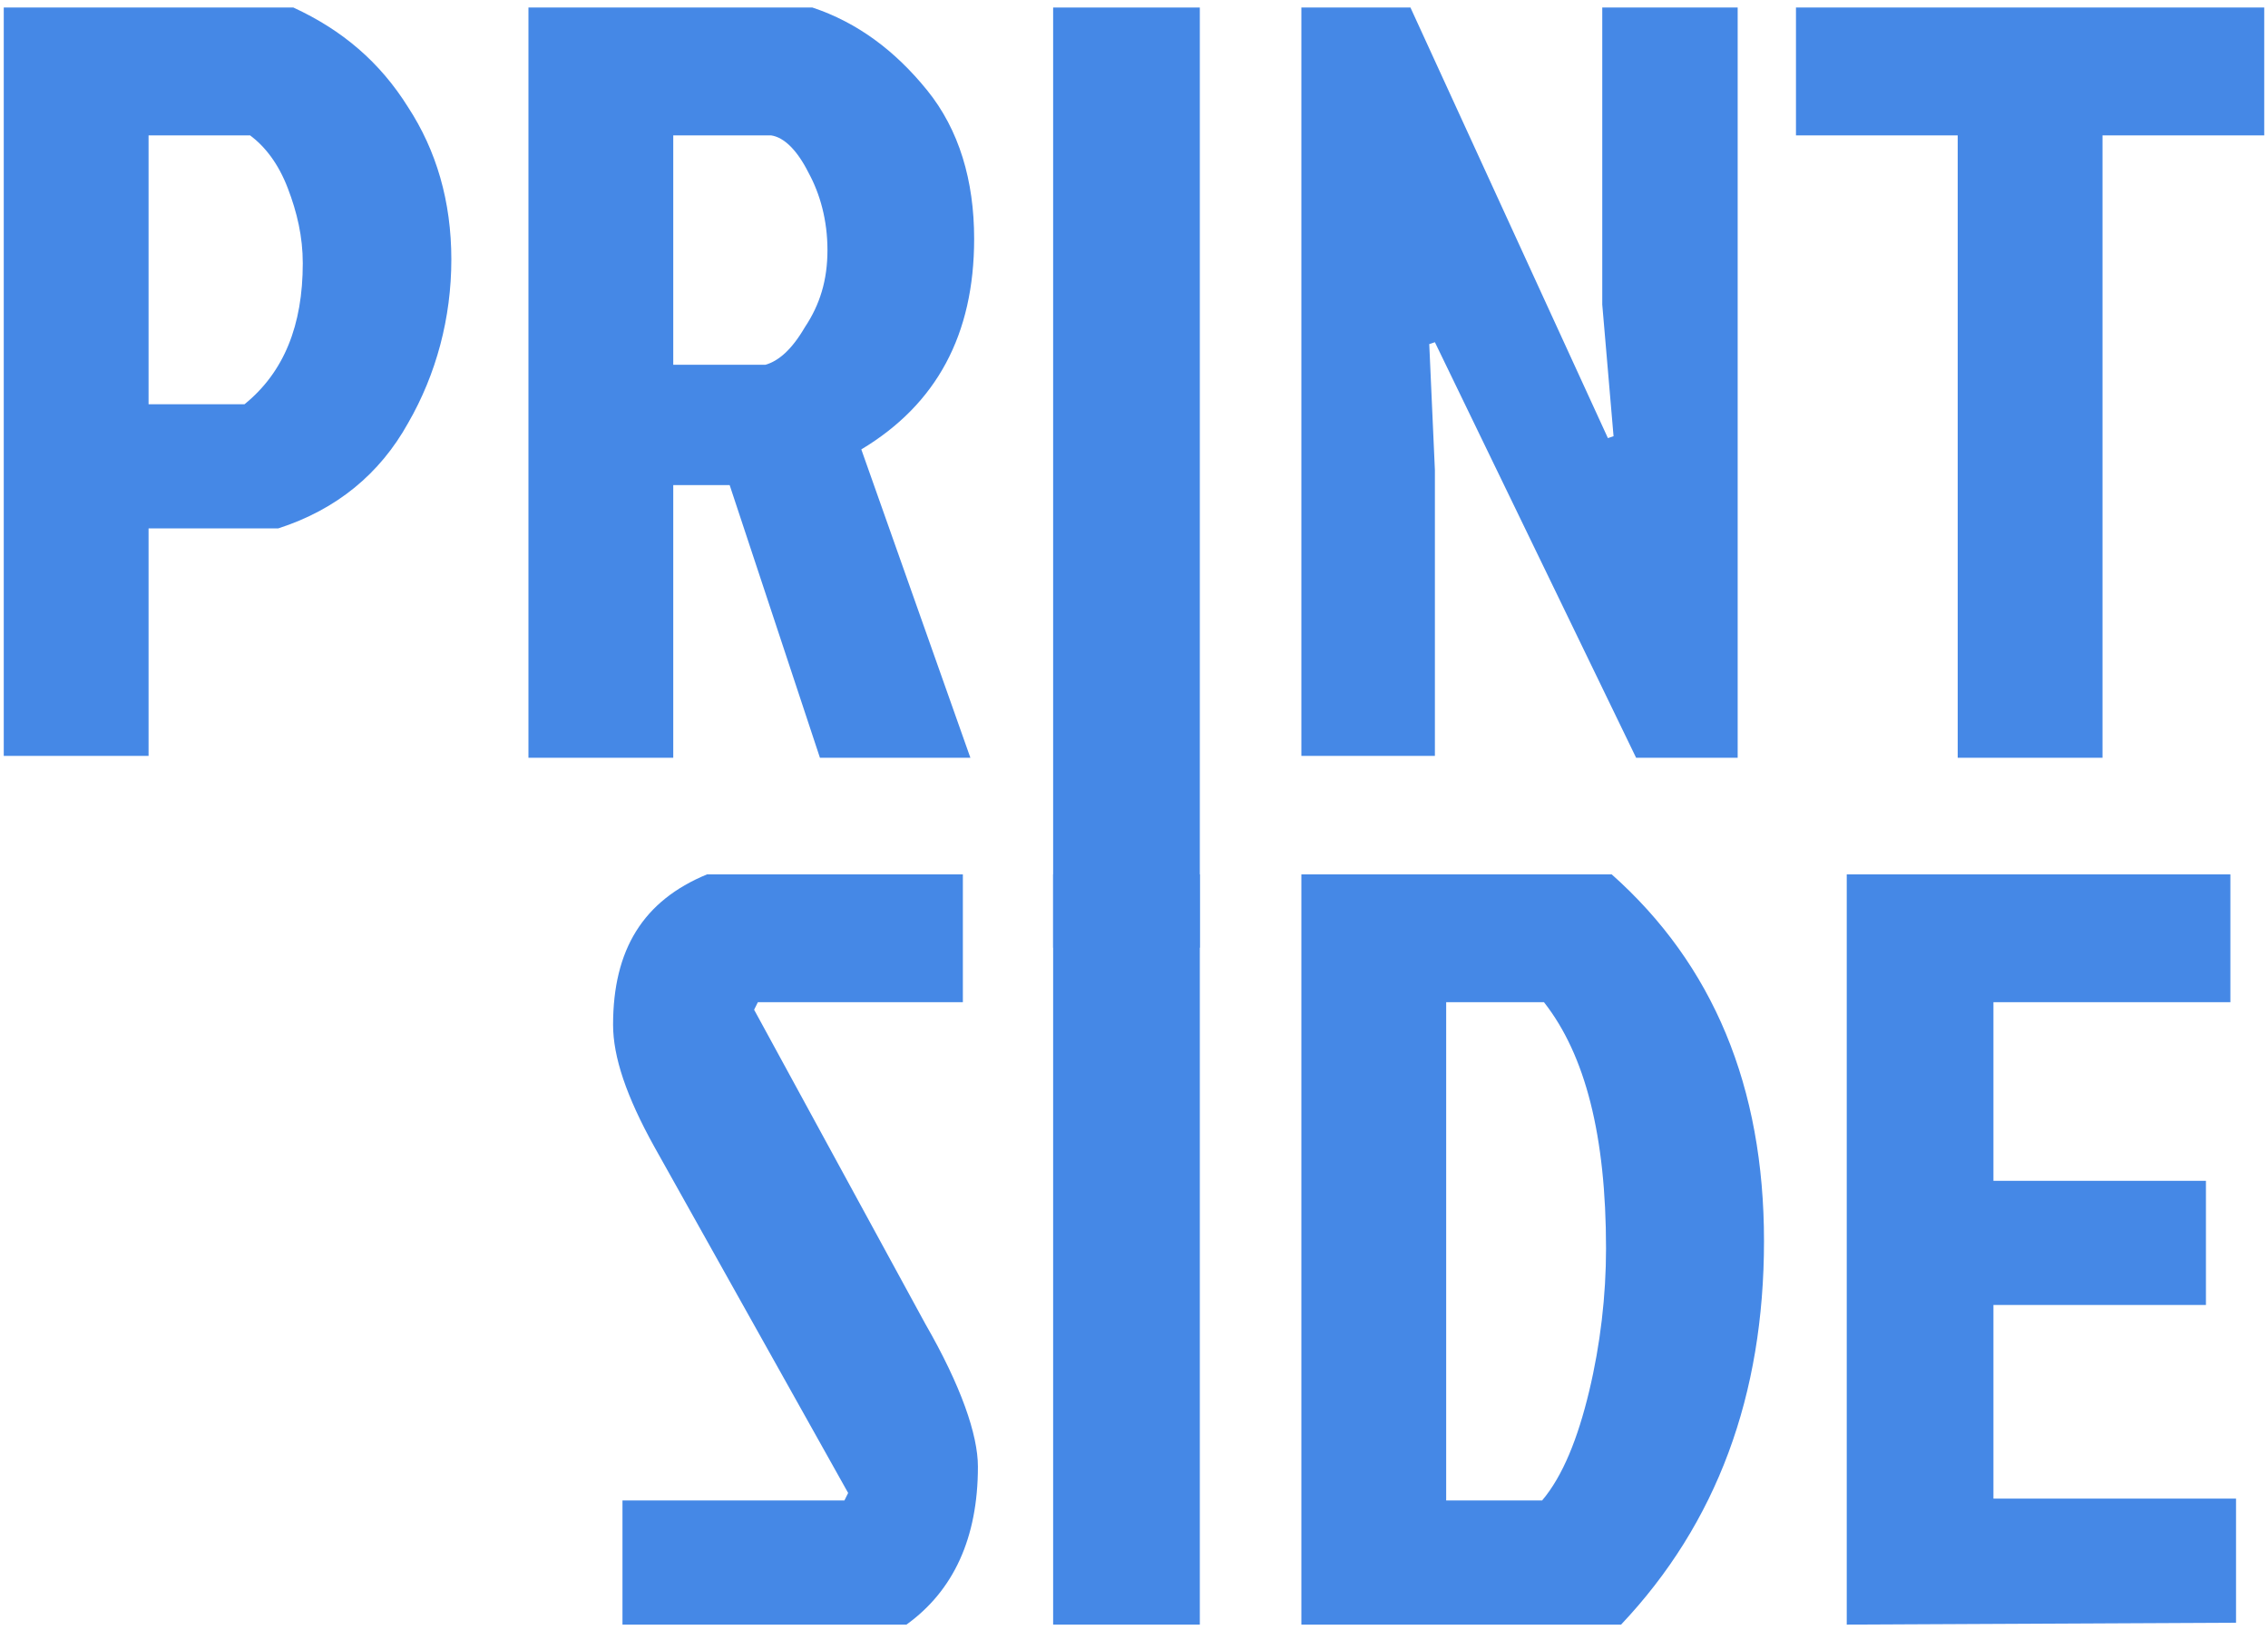 <?xml version="1.0" encoding="utf-8"?>
<!-- Generator: Adobe Illustrator 28.1.0, SVG Export Plug-In . SVG Version: 6.00 Build 0)  -->
<svg version="1.1" id="Слой_1" xmlns="http://www.w3.org/2000/svg" xmlns:xlink="http://www.w3.org/1999/xlink" x="0px" y="0px"
	 viewBox="0 0 120.6 86.7" style="enable-background:new 0 0 120.6 86.7;" xml:space="preserve">
<style type="text/css">
	.st0{fill:#4588E6;}
</style>
<path class="st0" d="M7.9,7.2v14.3h5.1c2.1-1.7,3.1-4.2,3.1-7.5c0-1.4-0.3-2.7-0.8-4s-1.2-2.2-2-2.8L7.9,7.2z M0.2,40.3V0.4h15.4
	c2.6,1.2,4.6,2.9,6.1,5.3C23.2,8,24,10.7,24,13.8c0,3.1-0.8,6.1-2.3,8.7c-1.5,2.7-3.8,4.6-6.9,5.6H7.9v12.1H0.2z"/>
<path class="st0" d="M35.8,7.2v12.2h4.9c0.7-0.2,1.4-0.8,2.1-2c0.8-1.2,1.2-2.5,1.2-4.1c0-1.6-0.4-3-1-4.1c-0.6-1.2-1.3-1.9-2-2
	H35.8z M28.1,0.4h15.1c2.4,0.8,4.4,2.3,6.1,4.4c1.7,2.1,2.5,4.8,2.5,7.9c0,5.1-2,8.8-6,11.2l5.8,16.4h-8l-4.8-14.5h-3v14.5h-7.7V0.4
	z"/>
<path class="st0" d="M63.8,0.4H56v50h7.8V0.4z"/>
<path class="st0" d="M87,40.3L76.3,18.2L76,18.3l0.3,6.7v15.2h-7.1V0.4H75l10.5,22.9l0.3-0.1l-0.6-7V0.4h7.2v39.9L87,40.3z"/>
<path class="st0" d="M104.1,7.2h-8.6V0.4h24.9v6.8h-8.6v33.1h-7.7V7.2z"/>
<path class="st0" d="M37.6,46.5h13.6v6.8H40.3l-0.2,0.4l9.1,16.7c1.9,3.3,2.8,5.9,2.8,7.6c0,3.8-1.3,6.6-3.8,8.4H33.1v-6.6h11.8
	l0.2-0.4L34.8,61c-1.5-2.7-2.2-4.8-2.2-6.5C32.6,50.5,34.2,47.9,37.6,46.5z"/>
<path class="st0" d="M63.8,46.5H56v39.9h7.8V46.5z"/>
<path class="st0" d="M76.9,79.8h5.1c1.1-1.3,1.9-3.3,2.5-5.8c0.6-2.5,0.9-5.1,0.9-7.6c0-6-1.1-10.3-3.3-13.1h-5.2V79.8z M69.2,86.4
	V46.5h16.5c5.4,4.8,8.1,11.3,8.1,19.5c0,8.2-2.5,15-7.6,20.4H69.2z"/>
<path class="st0" d="M98.2,86.4V46.5h20.4v6.8H106v9.5h11.3v6.6H106v10.3h12.9v6.6L98.2,86.4z"/>
</svg>
